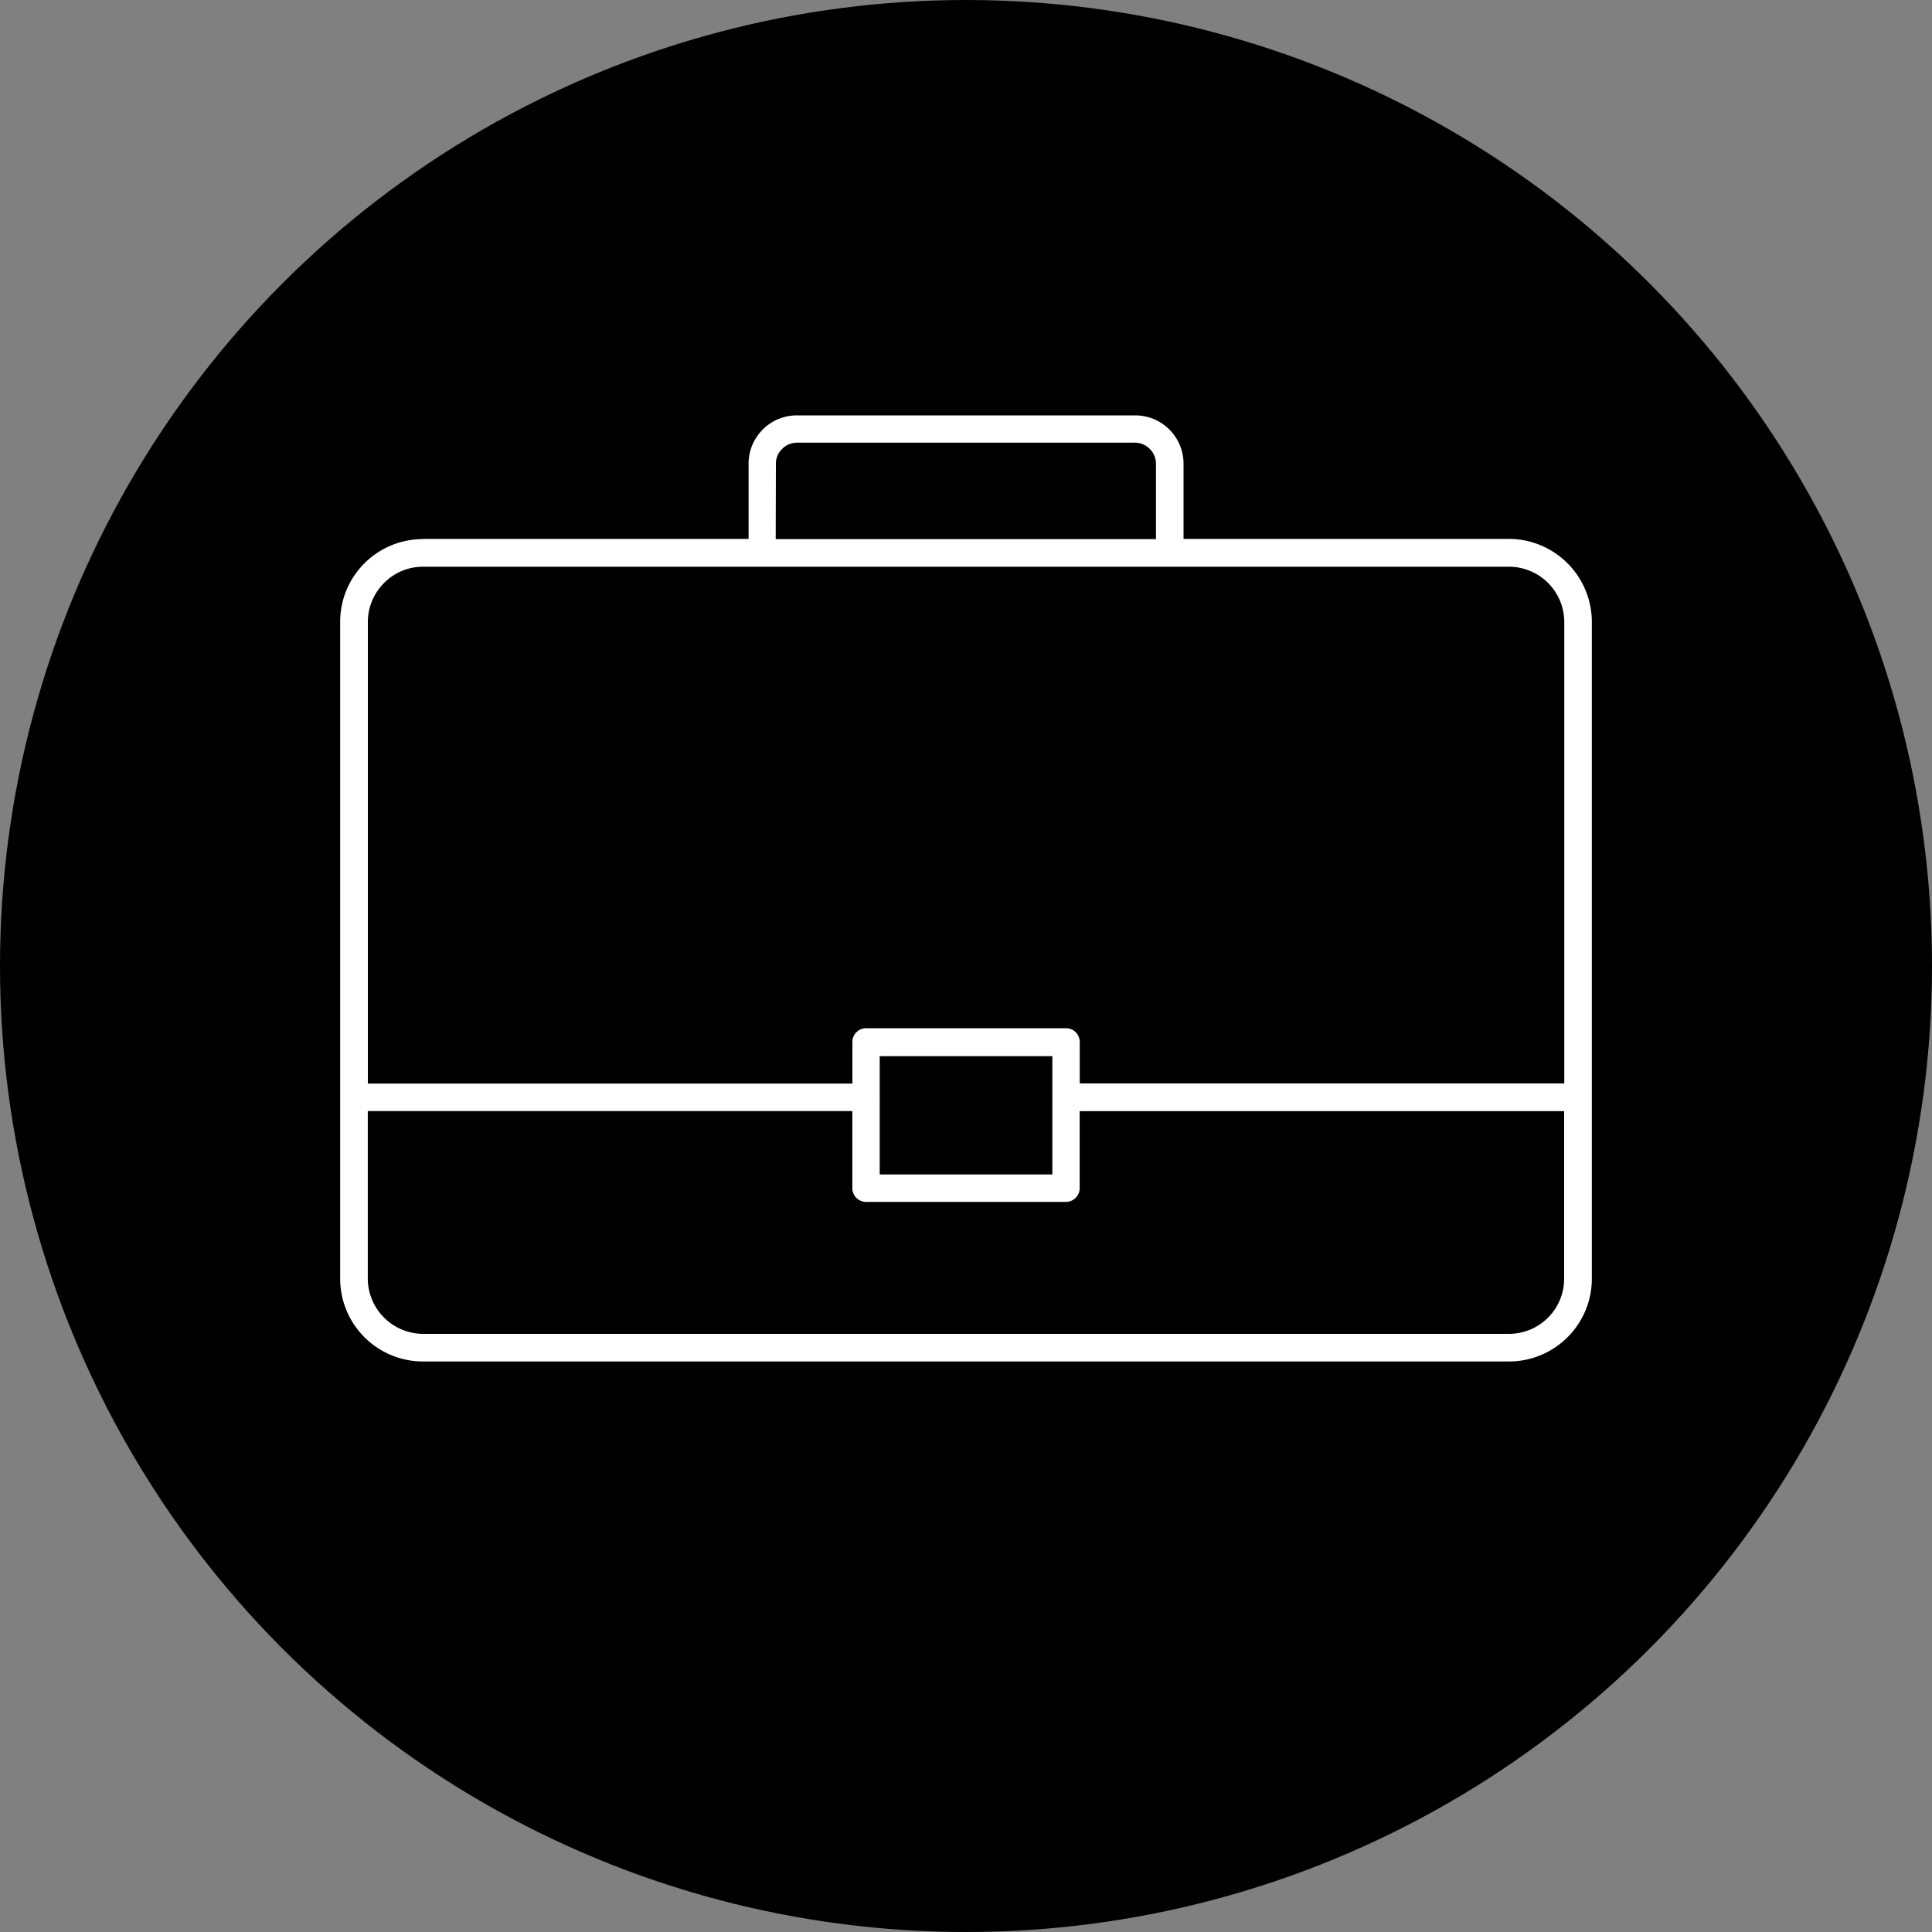<svg id="Layer_1" data-name="Layer 1" xmlns="http://www.w3.org/2000/svg" viewBox="0 0 300 300"><rect x="0" y="0" width="300" height="300" fill="#808080" stroke="none"/><defs><style>.cls-1{fill:#fff;}</style></defs><circle cx="150" cy="150" r="150"/><path class="cls-1" d="M163.41,170.68a2.83,2.83,0,0,1,0-.3,3,3,0,0,1,0-.31V164H136.6v6.12a3,3,0,0,1,0,.31,2.83,2.83,0,0,1,0,.3v11.64h26.81Zm-106.3,1.85v26a8.62,8.62,0,0,0,8.59,8.59H234.31a8.56,8.56,0,0,0,6.06-2.51h0a8.56,8.56,0,0,0,2.51-6.07v-26H167.65v11.94a2.14,2.14,0,0,1-2.11,2.15H134.47a2.14,2.14,0,0,1-2.12-2.15V172.53ZM234.31,88H65.7a8.49,8.49,0,0,0-6.06,2.52h0a8.57,8.57,0,0,0-2.52,6.06v71.68h75.24V161.8a2.13,2.13,0,0,1,2.12-2.14h31.07a2.13,2.13,0,0,1,2.11,2.14v6.43h75.24V96.55A8.6,8.6,0,0,0,234.31,88M65.7,83.68h50.54V72a7.45,7.45,0,0,1,2.07-5.17l.13-.14a7.49,7.49,0,0,1,5.28-2.19h52.57a7.49,7.49,0,0,1,5.28,2.19h0a7.49,7.49,0,0,1,2.21,5.3V83.68h50.53a12.91,12.91,0,0,1,12.87,12.87v102a12.82,12.82,0,0,1-3.78,9.1h0a12.88,12.88,0,0,1-9.09,3.76H65.7a12.87,12.87,0,0,1-12.88-12.87v-102a12.83,12.83,0,0,1,3.78-9.08h0l0,0a12.84,12.84,0,0,1,9.07-3.75m54.78,0h59.05V72a3.26,3.26,0,0,0-.93-2.26h0a3.24,3.24,0,0,0-2.3-1H123.72a3.22,3.22,0,0,0-2.3,1l-.08.08a3.18,3.18,0,0,0-.86,2.17Z"/></svg>